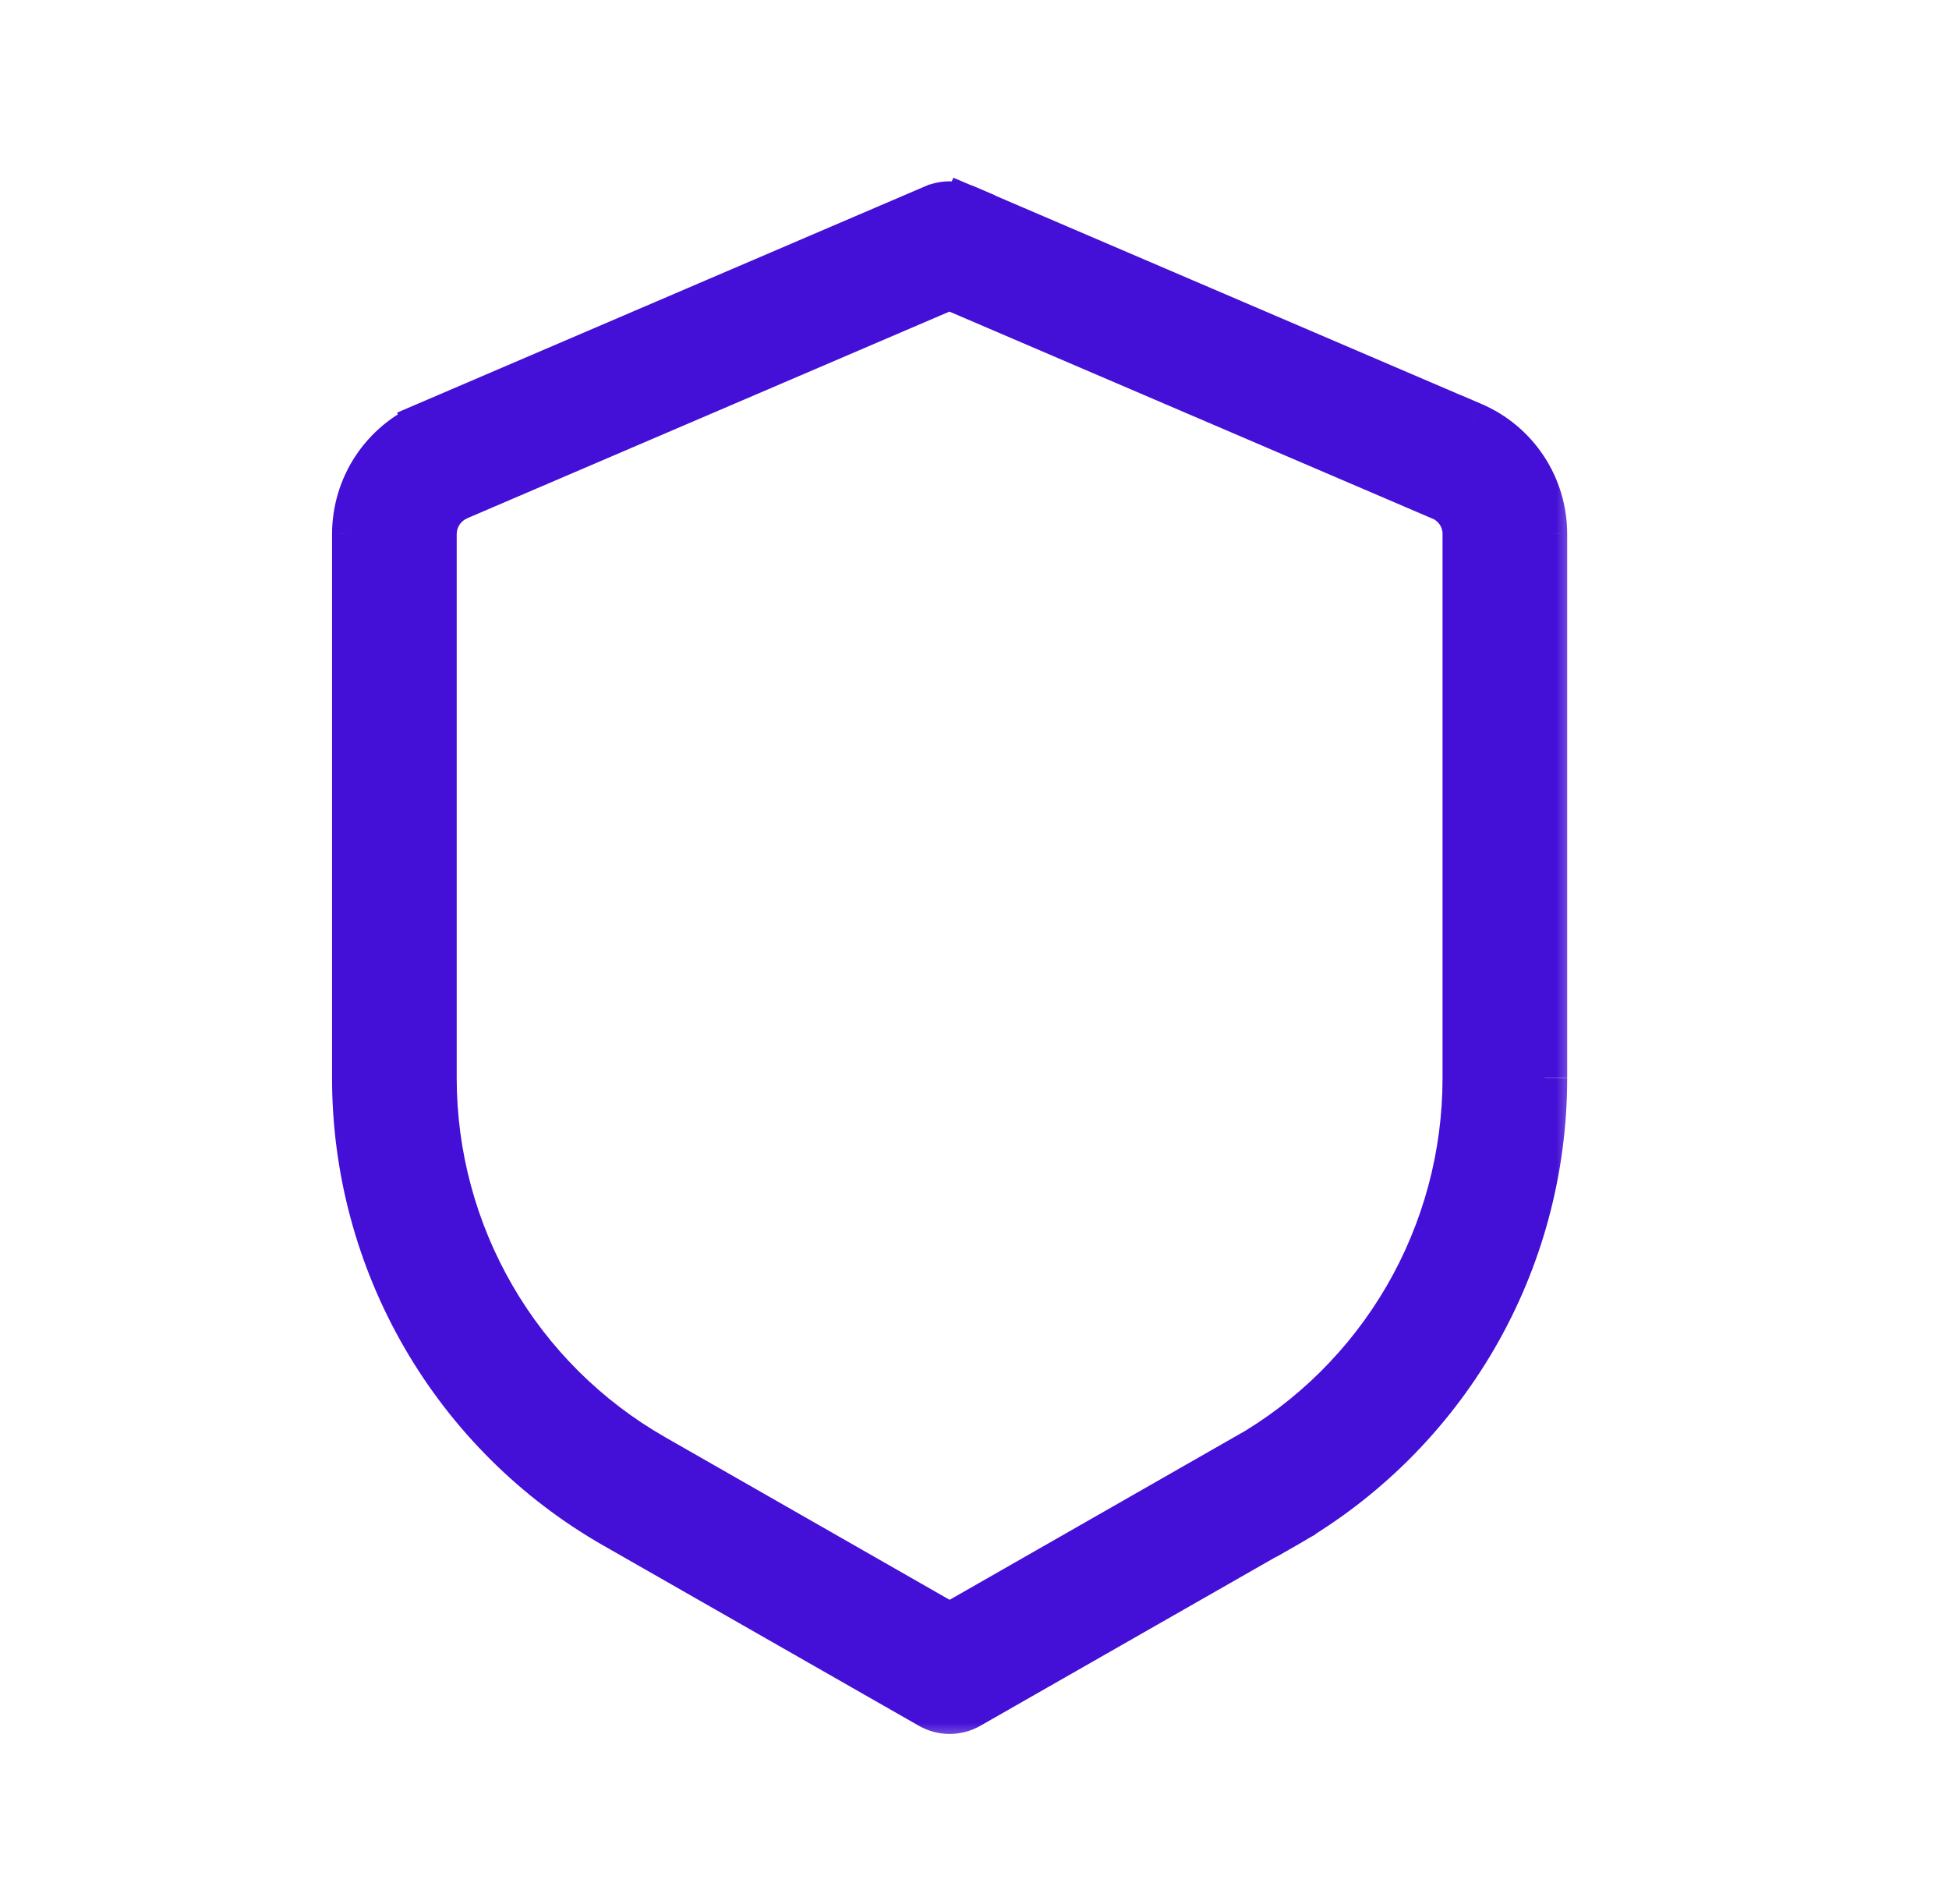 <svg width="43" height="42" viewBox="0 0 43 42" fill="none" xmlns="http://www.w3.org/2000/svg">
<mask id="path-2-outside-1_1895_25848" maskUnits="userSpaceOnUse" x="6.826" y="3.5" width="28" height="35" fill="black">
<rect fill="white" x="6.826" y="3.5" width="28" height="35"/>
<path d="M20.951 5.376L21.296 4.571C21.187 4.524 21.07 4.5 20.951 4.5C20.833 4.5 20.715 4.524 20.606 4.571L20.951 5.376ZM20.951 36.876L20.517 37.635C20.649 37.711 20.799 37.751 20.951 37.751C21.103 37.751 21.253 37.711 21.385 37.635L20.951 36.876ZM13.993 32.898L13.557 33.659L13.991 32.9M20.605 4.571L9.417 9.366L10.106 10.976L21.296 6.181L20.606 4.571H20.605ZM7.826 11.781V23.782H9.576V11.781H7.826ZM13.557 33.659L20.517 37.635L21.385 36.116L14.425 32.139L13.557 33.659ZM21.385 37.635L28.345 33.659L27.477 32.139L20.517 36.116L21.385 37.635ZM34.076 23.782V11.781H32.326V23.786H34.076M32.484 9.371L21.296 4.576L20.606 6.184L31.796 10.979L32.485 9.369M34.076 11.781C34.076 11.267 33.926 10.765 33.643 10.336C33.36 9.908 32.958 9.571 32.485 9.369L31.798 10.977C31.955 11.045 32.089 11.157 32.184 11.3C32.278 11.444 32.328 11.611 32.328 11.783H34.078M28.347 33.663C30.088 32.668 31.535 31.23 32.541 29.496C33.548 27.761 34.076 25.791 34.076 23.786H32.326C32.326 25.482 31.879 27.149 31.028 28.616C30.176 30.084 28.952 31.3 27.479 32.142L28.347 33.663ZM7.826 23.782C7.826 25.788 8.356 27.758 9.363 29.492C10.369 31.227 11.816 32.664 13.557 33.659L14.425 32.139C12.952 31.297 11.728 30.08 10.876 28.613C10.025 27.145 9.576 25.479 9.576 23.782H7.826ZM9.419 9.368C8.946 9.57 8.544 9.906 8.261 10.334C7.978 10.763 7.827 11.267 7.826 11.781H9.576C9.576 11.431 9.786 11.116 10.106 10.976L9.419 9.368Z"/>
</mask>
<path d="M20.951 5.376L21.296 4.571C21.187 4.524 21.07 4.5 20.951 4.5C20.833 4.5 20.715 4.524 20.606 4.571L20.951 5.376ZM20.951 36.876L20.517 37.635C20.649 37.711 20.799 37.751 20.951 37.751C21.103 37.751 21.253 37.711 21.385 37.635L20.951 36.876ZM13.993 32.898L13.557 33.659L13.991 32.9M20.605 4.571L9.417 9.366L10.106 10.976L21.296 6.181L20.606 4.571H20.605ZM7.826 11.781V23.782H9.576V11.781H7.826ZM13.557 33.659L20.517 37.635L21.385 36.116L14.425 32.139L13.557 33.659ZM21.385 37.635L28.345 33.659L27.477 32.139L20.517 36.116L21.385 37.635ZM34.076 23.782V11.781H32.326V23.786H34.076M32.484 9.371L21.296 4.576L20.606 6.184L31.796 10.979L32.485 9.369M34.076 11.781C34.076 11.267 33.926 10.765 33.643 10.336C33.36 9.908 32.958 9.571 32.485 9.369L31.798 10.977C31.955 11.045 32.089 11.157 32.184 11.3C32.278 11.444 32.328 11.611 32.328 11.783H34.078M28.347 33.663C30.088 32.668 31.535 31.23 32.541 29.496C33.548 27.761 34.076 25.791 34.076 23.786H32.326C32.326 25.482 31.879 27.149 31.028 28.616C30.176 30.084 28.952 31.3 27.479 32.142L28.347 33.663ZM7.826 23.782C7.826 25.788 8.356 27.758 9.363 29.492C10.369 31.227 11.816 32.664 13.557 33.659L14.425 32.139C12.952 31.297 11.728 30.08 10.876 28.613C10.025 27.145 9.576 25.479 9.576 23.782H7.826ZM9.419 9.368C8.946 9.57 8.544 9.906 8.261 10.334C7.978 10.763 7.827 11.267 7.826 11.781H9.576C9.576 11.431 9.786 11.116 10.106 10.976L9.419 9.368Z" fill="#440FD6"/>
<path d="M31.911 10.072L31.566 10.877L32.026 11.074L32.37 10.269L31.911 10.072ZM7.826 24.032H9.576V23.532H7.826V24.032ZM9.576 11.531H7.826V12.031H9.576V11.531ZM14.208 32.015L13.34 33.535L13.774 33.783L14.643 32.263L14.208 32.015ZM32.326 24.036H34.076V23.536H32.326V24.036ZM20.951 5.376L20.491 5.573L20.951 6.646L21.411 5.573L20.951 5.376ZM21.296 4.571L21.756 4.768L21.952 4.308L21.493 4.111L21.296 4.571ZM20.951 4.5V5V4.5ZM20.951 36.876L21.385 36.628L20.951 35.868L20.517 36.628L20.951 36.876ZM20.517 37.635L20.269 38.069L20.269 38.069L20.517 37.635ZM21.385 37.635L21.633 38.069L21.633 38.069L21.385 37.635ZM13.557 33.659L13.309 34.093L13.309 34.093L13.557 33.659ZM20.605 4.571V4.071H20.502L20.408 4.111L20.605 4.571ZM9.417 9.366L9.22 8.906L8.761 9.103L8.957 9.563L9.417 9.366ZM21.296 6.181L21.493 6.64L21.952 6.443L21.756 5.984L21.296 6.181ZM7.826 11.781L7.326 11.78V11.781H7.826ZM7.826 23.782L8.326 23.782V23.782H7.826ZM9.576 23.782H9.076V23.782L9.576 23.782ZM21.385 36.116L21.819 36.364L22.067 35.93L21.633 35.682L21.385 36.116ZM14.425 32.139L14.674 31.704L14.674 31.704L14.425 32.139ZM28.345 33.659L28.593 34.093L29.027 33.846L28.779 33.411L28.345 33.659ZM27.477 32.139L27.911 31.891L27.663 31.456L27.229 31.704L27.477 32.139ZM20.517 36.116L20.269 35.682L19.835 35.93L20.083 36.364L20.517 36.116ZM34.076 11.781H34.576V11.78L34.076 11.781ZM32.326 11.781V11.281H31.826V11.781H32.326ZM32.326 23.786L32.826 23.786V23.786H32.326ZM21.296 4.576L21.493 4.116L21.033 3.92L20.836 4.379L21.296 4.576ZM20.606 6.184L20.147 5.987L19.95 6.447L20.41 6.644L20.606 6.184ZM31.796 10.979L31.599 11.439L32.059 11.636L32.255 11.176L31.796 10.979ZM32.485 9.369L32.682 8.91L32.223 8.713L32.026 9.172L32.485 9.369ZM31.798 10.977L31.338 10.781L31.142 11.24L31.601 11.437L31.798 10.977ZM32.328 11.783L31.828 11.782L31.828 12.283H32.328V11.783ZM28.347 33.663L27.912 33.911L28.16 34.345L28.595 34.097L28.347 33.663ZM27.479 32.142L27.231 31.708L26.797 31.956L27.044 32.39L27.479 32.142ZM9.419 9.368L9.878 9.171L9.682 8.711L9.222 8.908L9.419 9.368ZM21.411 5.573L21.756 4.768L20.836 4.374L20.491 5.179L21.411 5.573ZM21.493 4.111C21.322 4.038 21.137 4 20.951 4V5C21.002 5 21.052 5.01 21.099 5.03L21.493 4.111ZM20.951 4C20.765 4 20.581 4.038 20.409 4.111L20.803 5.03C20.85 5.01 20.9 5 20.951 5V4ZM20.147 4.768L20.491 5.573L21.411 5.179L21.066 4.374L20.147 4.768ZM20.517 36.628L20.083 37.387L20.951 37.883L21.385 37.124L20.517 36.628ZM20.269 38.069C20.477 38.188 20.712 38.251 20.951 38.251V37.251C20.886 37.251 20.822 37.233 20.765 37.201L20.269 38.069ZM20.951 38.251C21.19 38.251 21.425 38.188 21.633 38.069L21.137 37.201C21.081 37.233 21.016 37.251 20.951 37.251V38.251ZM21.819 37.387L21.385 36.628L20.517 37.124L20.951 37.883L21.819 37.387ZM13.559 32.65L13.123 33.411L13.991 33.908L14.427 33.146L13.559 32.65ZM13.992 33.907L14.425 33.148L13.557 32.652L13.123 33.411L13.992 33.907ZM20.408 4.111L9.22 8.906L9.614 9.825L20.802 5.03L20.408 4.111ZM8.957 9.563L9.647 11.173L10.566 10.779L9.877 9.169L8.957 9.563ZM10.303 11.435L21.493 6.64L21.099 5.721L9.909 10.516L10.303 11.435ZM21.756 5.984L21.066 4.374L20.147 4.768L20.836 6.378L21.756 5.984ZM20.606 4.071H20.605V5.071H20.606V4.071ZM7.326 11.781V23.782H8.326V11.781H7.326ZM10.076 23.782V11.781H9.076V23.782H10.076ZM13.309 34.093L20.269 38.069L20.765 37.201L13.805 33.225L13.309 34.093ZM20.951 37.883L21.819 36.364L20.951 35.868L20.083 37.387L20.951 37.883ZM21.633 35.682L14.674 31.704L14.177 32.573L21.137 36.55L21.633 35.682ZM21.633 38.069L28.593 34.093L28.097 33.225L21.137 37.201L21.633 38.069ZM28.779 33.411L27.911 31.891L27.043 32.386L27.911 33.907L28.779 33.411ZM27.229 31.704L20.269 35.682L20.765 36.55L27.725 32.573L27.229 31.704ZM20.083 36.364L20.951 37.883L21.819 37.387L20.951 35.868L20.083 36.364ZM34.576 23.782V11.781H33.576V23.782H34.576ZM34.076 11.281H32.326V12.281H34.076V11.281ZM31.826 11.781V23.786H32.826V11.781H31.826ZM32.681 8.911L21.493 4.116L21.099 5.036L32.287 9.831L32.681 8.911ZM20.836 4.379L20.147 5.987L21.066 6.381L21.756 4.773L20.836 4.379ZM20.41 6.644L31.599 11.439L31.993 10.52L20.803 5.725L20.41 6.644ZM32.255 11.176L32.945 9.566L32.026 9.172L31.336 10.782L32.255 11.176ZM34.576 11.78C34.576 11.17 34.398 10.572 34.061 10.061L33.226 10.612C33.455 10.958 33.576 11.364 33.576 11.781L34.576 11.78ZM34.061 10.061C33.724 9.55 33.244 9.15 32.682 8.91L32.289 9.829C32.671 9.993 32.997 10.265 33.226 10.612L34.061 10.061ZM32.026 9.173L31.338 10.781L32.257 11.174L32.945 9.566L32.026 9.173ZM31.601 11.437C31.668 11.466 31.726 11.514 31.766 11.575L32.601 11.025C32.453 10.8 32.242 10.624 31.995 10.518L31.601 11.437ZM31.766 11.575C31.806 11.637 31.828 11.709 31.828 11.782L32.828 11.783C32.828 11.514 32.749 11.25 32.601 11.025L31.766 11.575ZM32.328 12.283H34.078V11.283H32.328V12.283ZM28.595 34.097C30.413 33.058 31.923 31.557 32.974 29.747L32.109 29.245C31.147 30.903 29.763 32.277 28.099 33.229L28.595 34.097ZM32.974 29.747C34.025 27.936 34.576 25.879 34.576 23.786L33.576 23.786C33.576 25.703 33.071 27.587 32.109 29.245L32.974 29.747ZM31.826 23.786C31.826 25.395 31.402 26.974 30.595 28.366L31.46 28.867C32.356 27.323 32.826 25.57 32.826 23.786L31.826 23.786ZM30.595 28.366C29.788 29.757 28.627 30.91 27.231 31.708L27.727 32.576C29.276 31.691 30.564 30.411 31.46 28.867L30.595 28.366ZM27.044 32.39L27.912 33.911L28.781 33.415L27.913 31.894L27.044 32.39ZM7.326 23.782C7.326 25.876 7.879 27.932 8.93 29.743L9.795 29.241C8.833 27.583 8.326 25.7 8.326 23.782L7.326 23.782ZM8.93 29.743C9.981 31.554 11.492 33.055 13.309 34.093L13.806 33.225C12.141 32.274 10.757 30.899 9.795 29.241L8.93 29.743ZM14.674 31.704C13.277 30.906 12.116 29.753 11.309 28.362L10.444 28.864C11.34 30.408 12.628 31.687 14.177 32.573L14.674 31.704ZM11.309 28.362C10.502 26.971 10.076 25.391 10.076 23.782L9.076 23.782C9.076 25.567 9.548 27.32 10.444 28.864L11.309 28.362ZM9.222 8.908C8.66 9.148 8.18 9.549 7.843 10.059L8.678 10.61C8.907 10.263 9.233 9.991 9.615 9.827L9.222 8.908ZM7.843 10.059C7.506 10.569 7.327 11.169 7.326 11.78L8.326 11.781C8.326 11.365 8.449 10.957 8.678 10.61L7.843 10.059ZM10.076 11.781C10.076 11.633 10.165 11.496 10.307 11.434L9.906 10.518C9.407 10.736 9.076 11.228 9.076 11.781H10.076ZM10.566 10.779L9.878 9.171L8.959 9.564L9.647 11.172L10.566 10.779Z" fill="#440FD6" mask="url(#path-2-outside-1_1895_25848)"/>
</svg>
